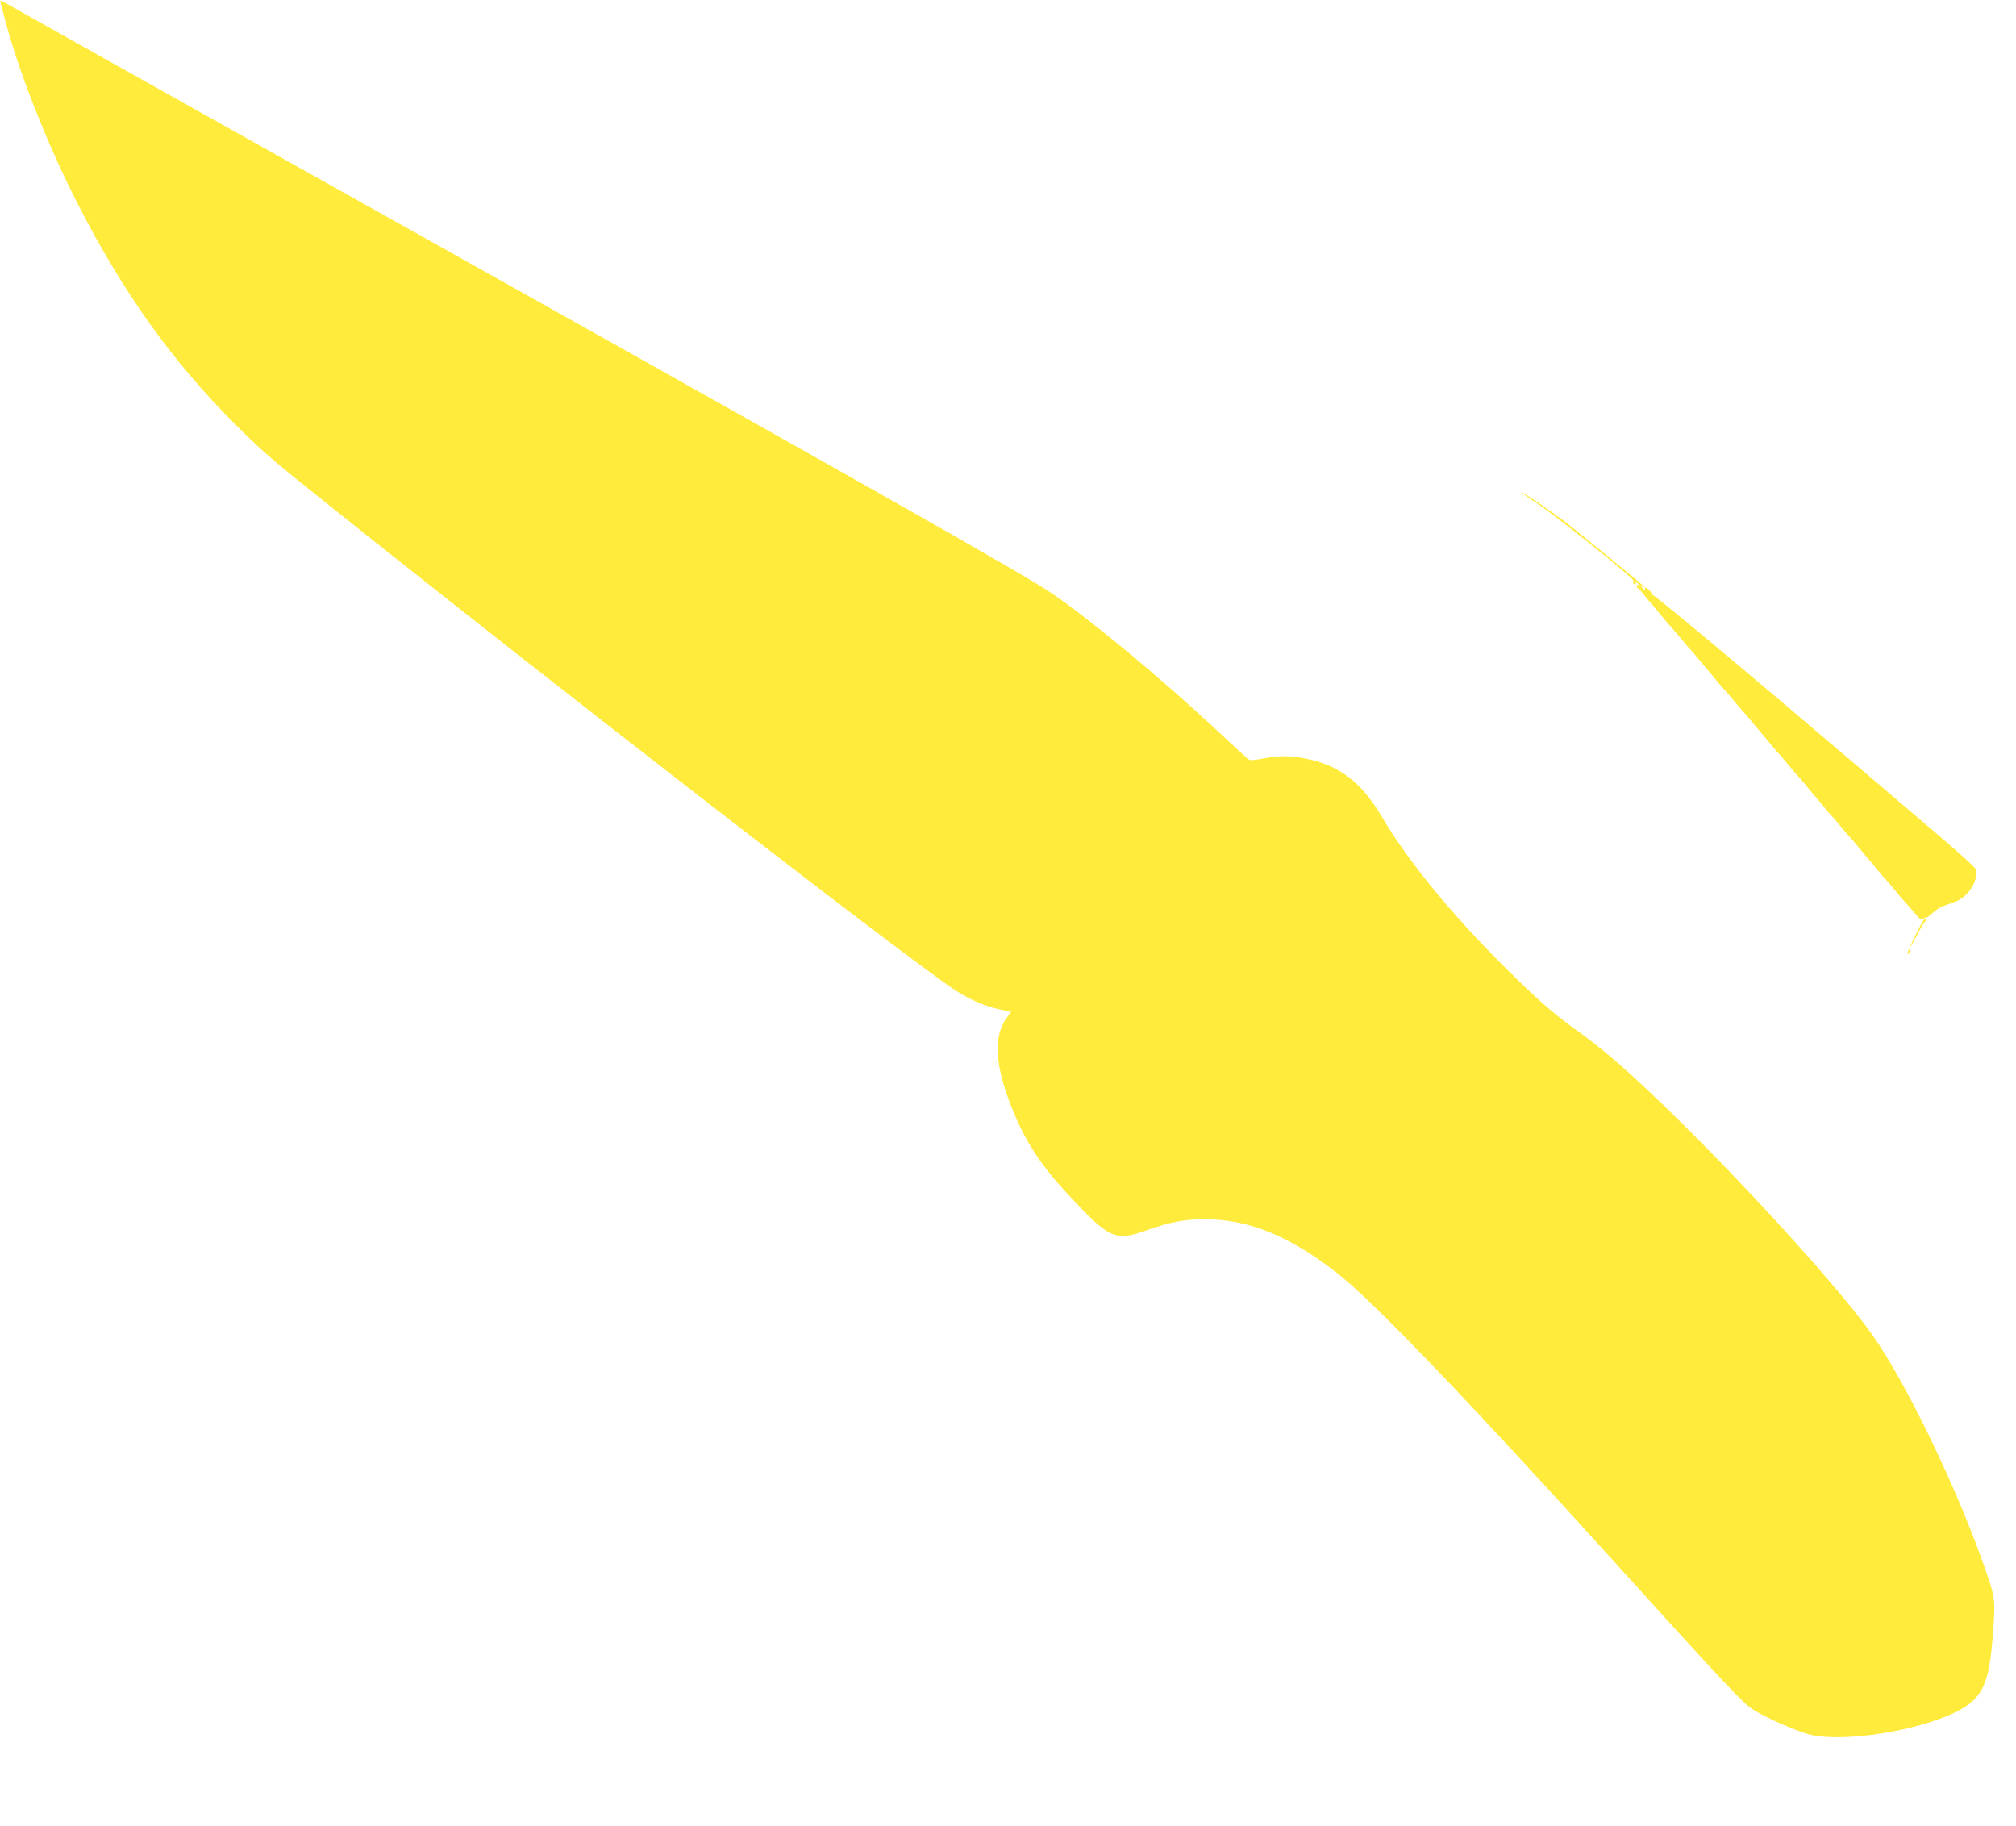 <?xml version="1.0" standalone="no"?>
<!DOCTYPE svg PUBLIC "-//W3C//DTD SVG 20010904//EN"
 "http://www.w3.org/TR/2001/REC-SVG-20010904/DTD/svg10.dtd">
<svg version="1.0" xmlns="http://www.w3.org/2000/svg"
 width="1280pt" height="1159pt" viewBox="0 0 1280 1159"
 preserveAspectRatio="xMidYMid meet">
<g transform="translate(0,1159) scale(0.1,-0.1)"
fill="#ffeb3b" stroke="none">
<path d="M3 11574 c3 -11 11 -39 17 -64 85 -341 272 -821 475 -1217 288 -562
598 -997 995 -1393 176 -176 226 -220 610 -526 1445 -1155 3674 -2880 3966
-3071 93 -60 200 -106 291 -123 l62 -12 -33 -48 c-79 -114 -67 -296 35 -555
84 -212 180 -362 348 -544 275 -298 308 -314 517 -239 140 50 234 68 362 68
285 0 547 -108 856 -353 224 -178 838 -818 1746 -1822 518 -573 728 -801 812
-881 52 -51 87 -72 204 -128 78 -36 176 -75 219 -86 255 -65 856 53 1030 203
89 76 120 176 139 440 16 221 16 224 -68 458 -175 491 -487 1135 -694 1429
-272 387 -1163 1338 -1637 1747 -60 52 -157 129 -215 171 -155 111 -239 182
-390 328 -387 373 -695 742 -875 1047 -131 223 -273 331 -493 373 -94 18 -156
18 -261 -1 -84 -15 -85 -15 -110 8 -14 12 -91 83 -171 158 -364 340 -801 703
-1055 878 -177 122 -1276 743 -5020 2838 -869 487 -1600 896 -1623 910 -39 22
-43 23 -39 7z"/>
<path d="M9660 8465 c0 -2 48 -37 107 -76 132 -89 604 -467 603 -484 -1 -20 1
-25 11 -25 5 0 7 6 3 13 -5 8 -2 8 9 -2 18 -15 23 -26 7 -16 -5 3 -10 2 -10
-4 0 -5 3 -11 8 -13 4 -1 24 -24 45 -50 21 -26 43 -53 50 -60 7 -7 32 -38 57
-68 24 -30 52 -62 60 -70 8 -8 35 -40 60 -70 25 -30 51 -62 60 -70 8 -8 32
-36 53 -62 21 -26 43 -53 50 -60 7 -7 32 -38 57 -68 24 -30 52 -62 60 -70 8
-8 35 -40 60 -70 25 -30 52 -62 60 -70 8 -8 36 -40 60 -70 25 -30 50 -61 57
-68 7 -7 29 -34 50 -60 21 -26 45 -54 53 -62 9 -8 35 -40 60 -70 25 -30 52
-62 60 -70 8 -8 36 -40 60 -70 25 -30 50 -61 57 -68 7 -7 29 -34 50 -60 21
-26 45 -54 53 -62 9 -8 35 -40 60 -70 25 -30 52 -62 60 -70 8 -8 36 -40 60
-70 25 -30 50 -61 57 -68 7 -7 29 -34 50 -60 21 -26 45 -54 53 -62 9 -8 36
-40 60 -70 25 -30 59 -70 77 -90 17 -19 45 -51 61 -69 26 -30 32 -33 46 -22 9
8 16 10 16 6 0 -4 17 8 38 27 20 18 51 39 67 45 17 6 51 18 77 28 76 27 138
113 138 192 0 24 -14 37 -715 634 -753 642 -1328 1122 -1342 1122 -7 0 -11 3
-8 5 6 7 -25 42 -37 42 -5 0 -6 -6 -2 -12 5 -9 2 -9 -9 1 -18 15 -23 26 -7 16
6 -3 10 -4 10 -1 0 7 -409 341 -516 423 -92 69 -264 186 -264 178z"/>
<path d="M12213 5748 c-14 -18 -83 -156 -83 -165 1 -5 17 24 37 62 19 39 42
78 51 88 8 9 13 19 10 22 -3 3 -10 0 -15 -7z"/>
<path d="M12116 5555 c-9 -26 -7 -32 5 -12 6 10 9 21 6 23 -2 3 -7 -2 -11 -11z"/>
</g>
</svg>

